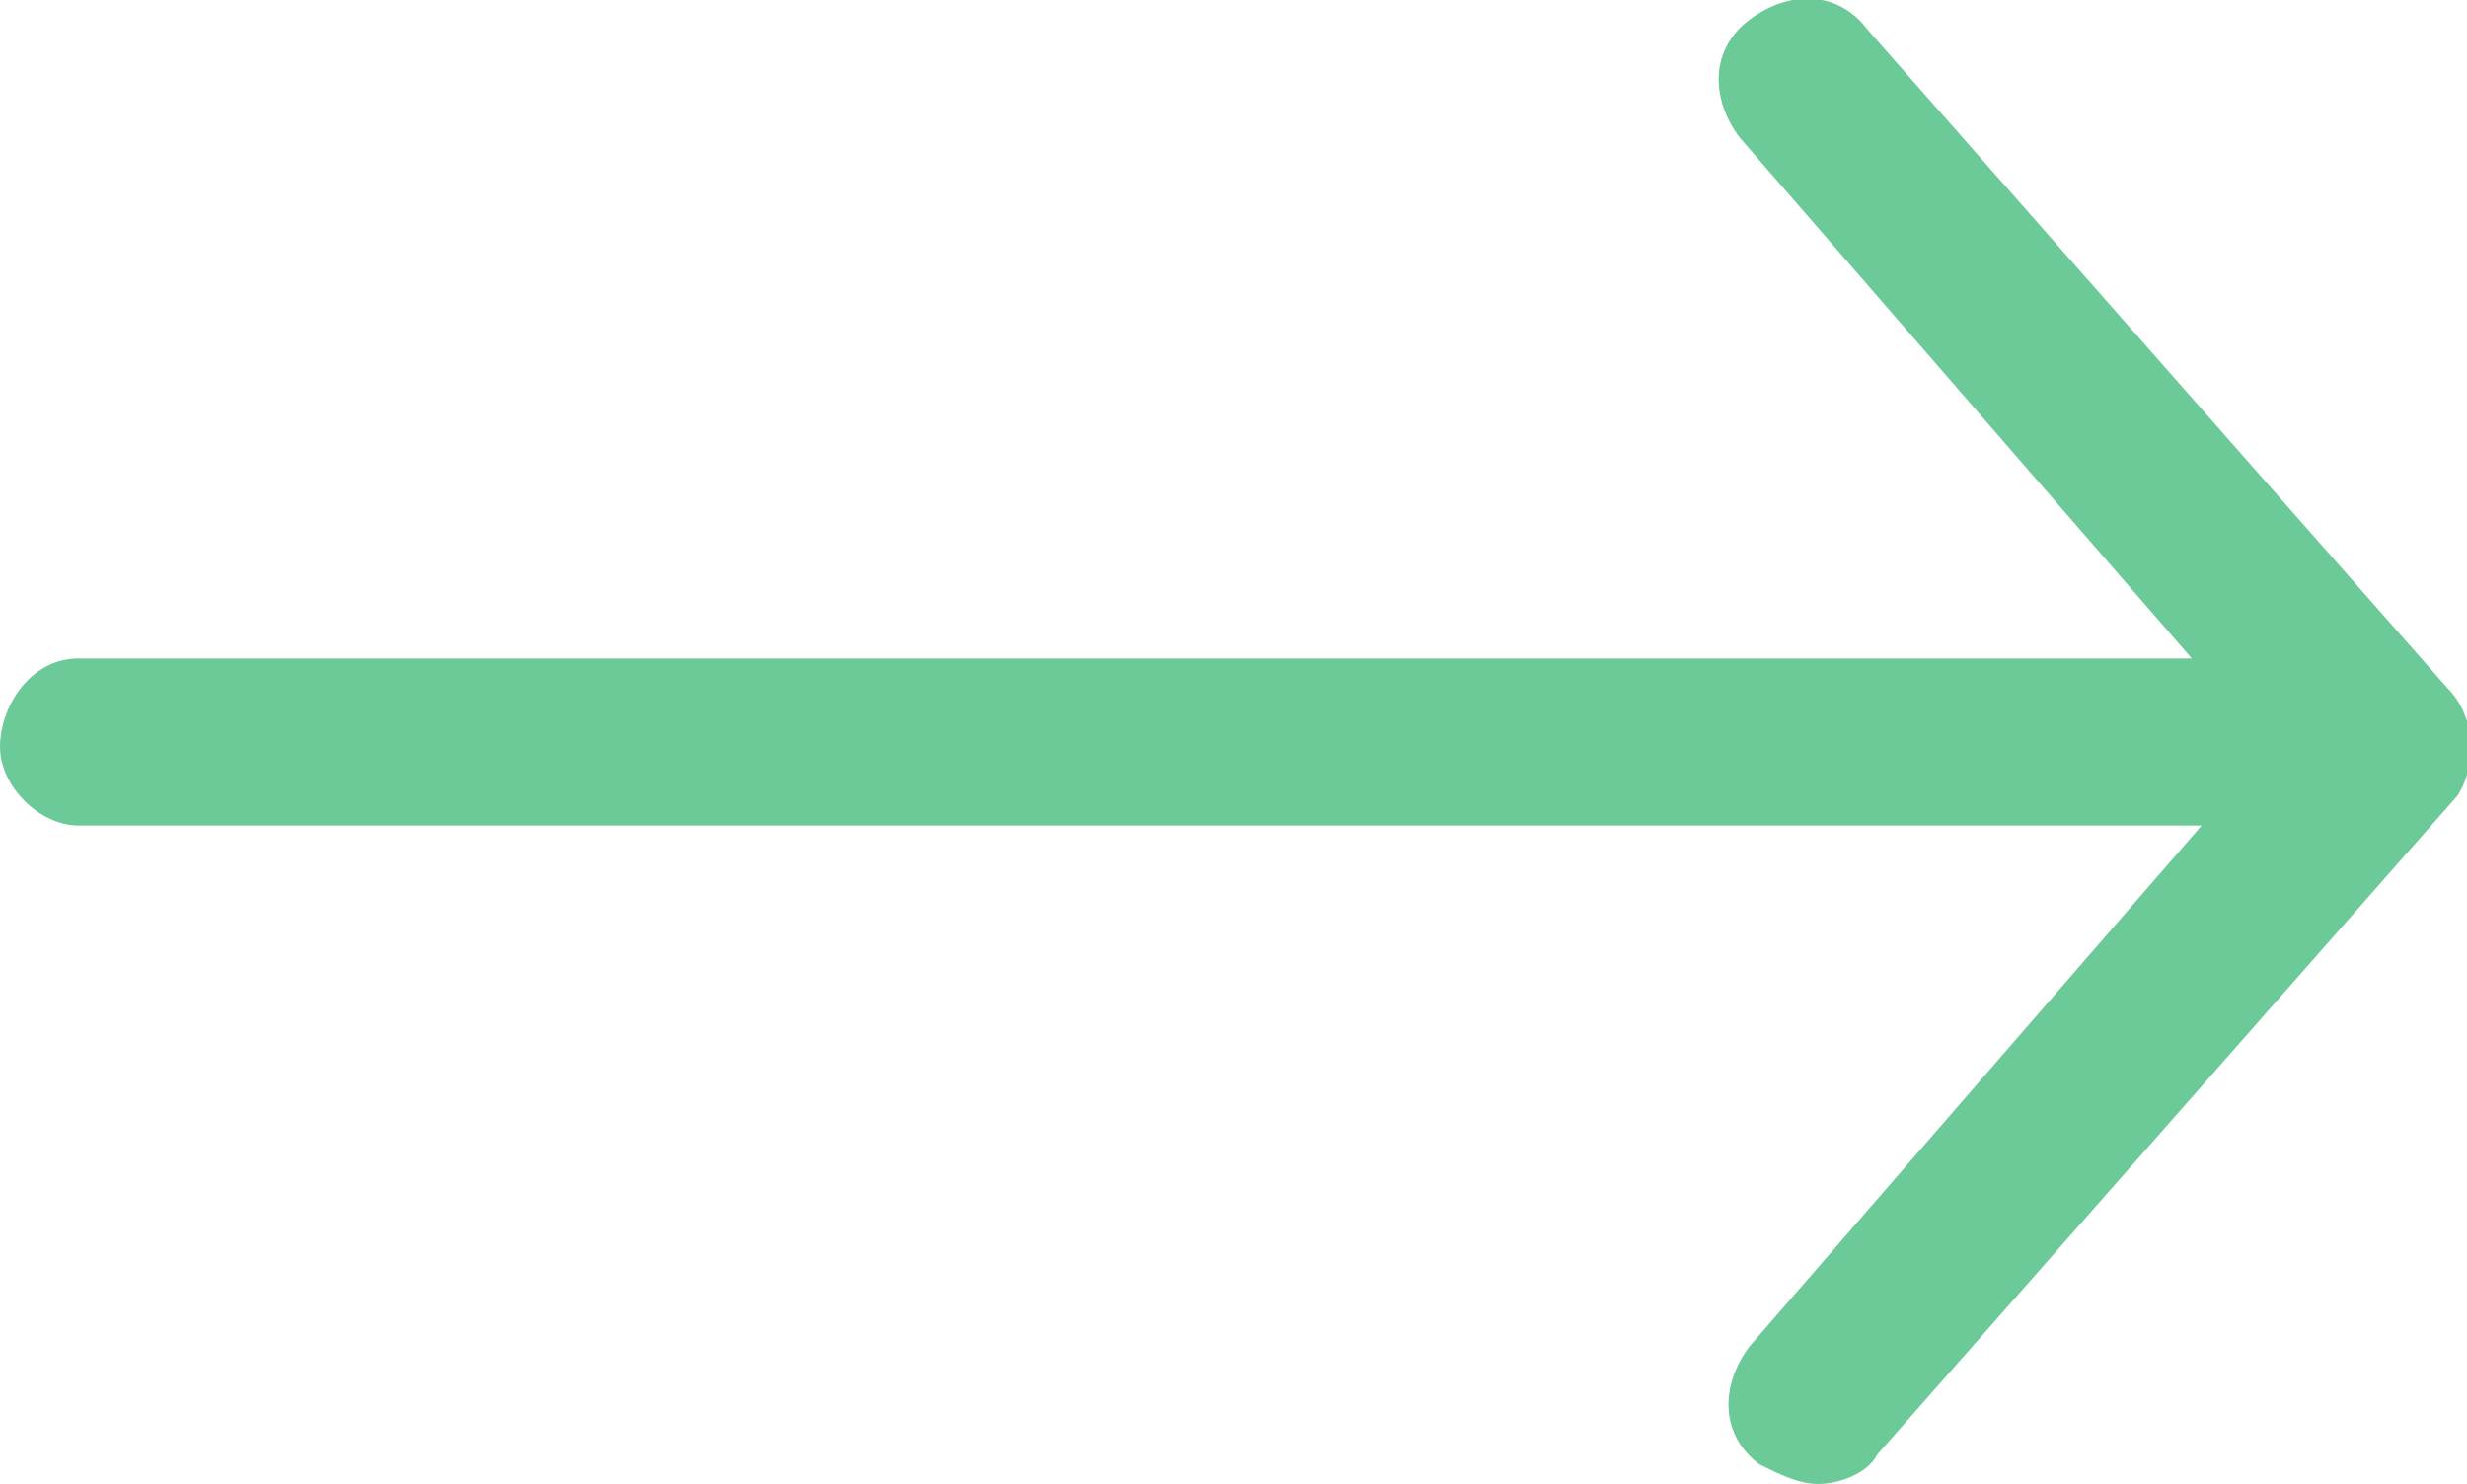 
<svg version="1.1" id="Layer_1" xmlns="http://www.w3.org/2000/svg" xmlns:xlink="http://www.w3.org/1999/xlink" x="0px" y="0px"
	 viewBox="0 0 25.1 15.1" style="enable-background:new 0 0 25.1 15.1;" xml:space="preserve">
<style type="text/css">
	.st0{fill:#6CCA98;}
</style>
<path id="see-all-01" class="st0" d="M24.9,7l-5.9-6.7c-0.3-0.4-0.8-0.4-1.2-0.1c-0.4,0.3-0.4,0.8-0.1,1.2c0,0,0,0,0,0l4.6,5.3H0.8
	C0.3,6.7,0,7.2,0,7.6C0,8,0.4,8.4,0.8,8.4h21.6l-4.6,5.3c-0.3,0.4-0.3,0.9,0.1,1.2c0,0,0,0,0,0c0.2,0.1,0.4,0.2,0.6,0.2
	c0.2,0,0.5-0.1,0.6-0.3l5.9-6.7C25.2,7.8,25.2,7.3,24.9,7z"/>
</svg>
